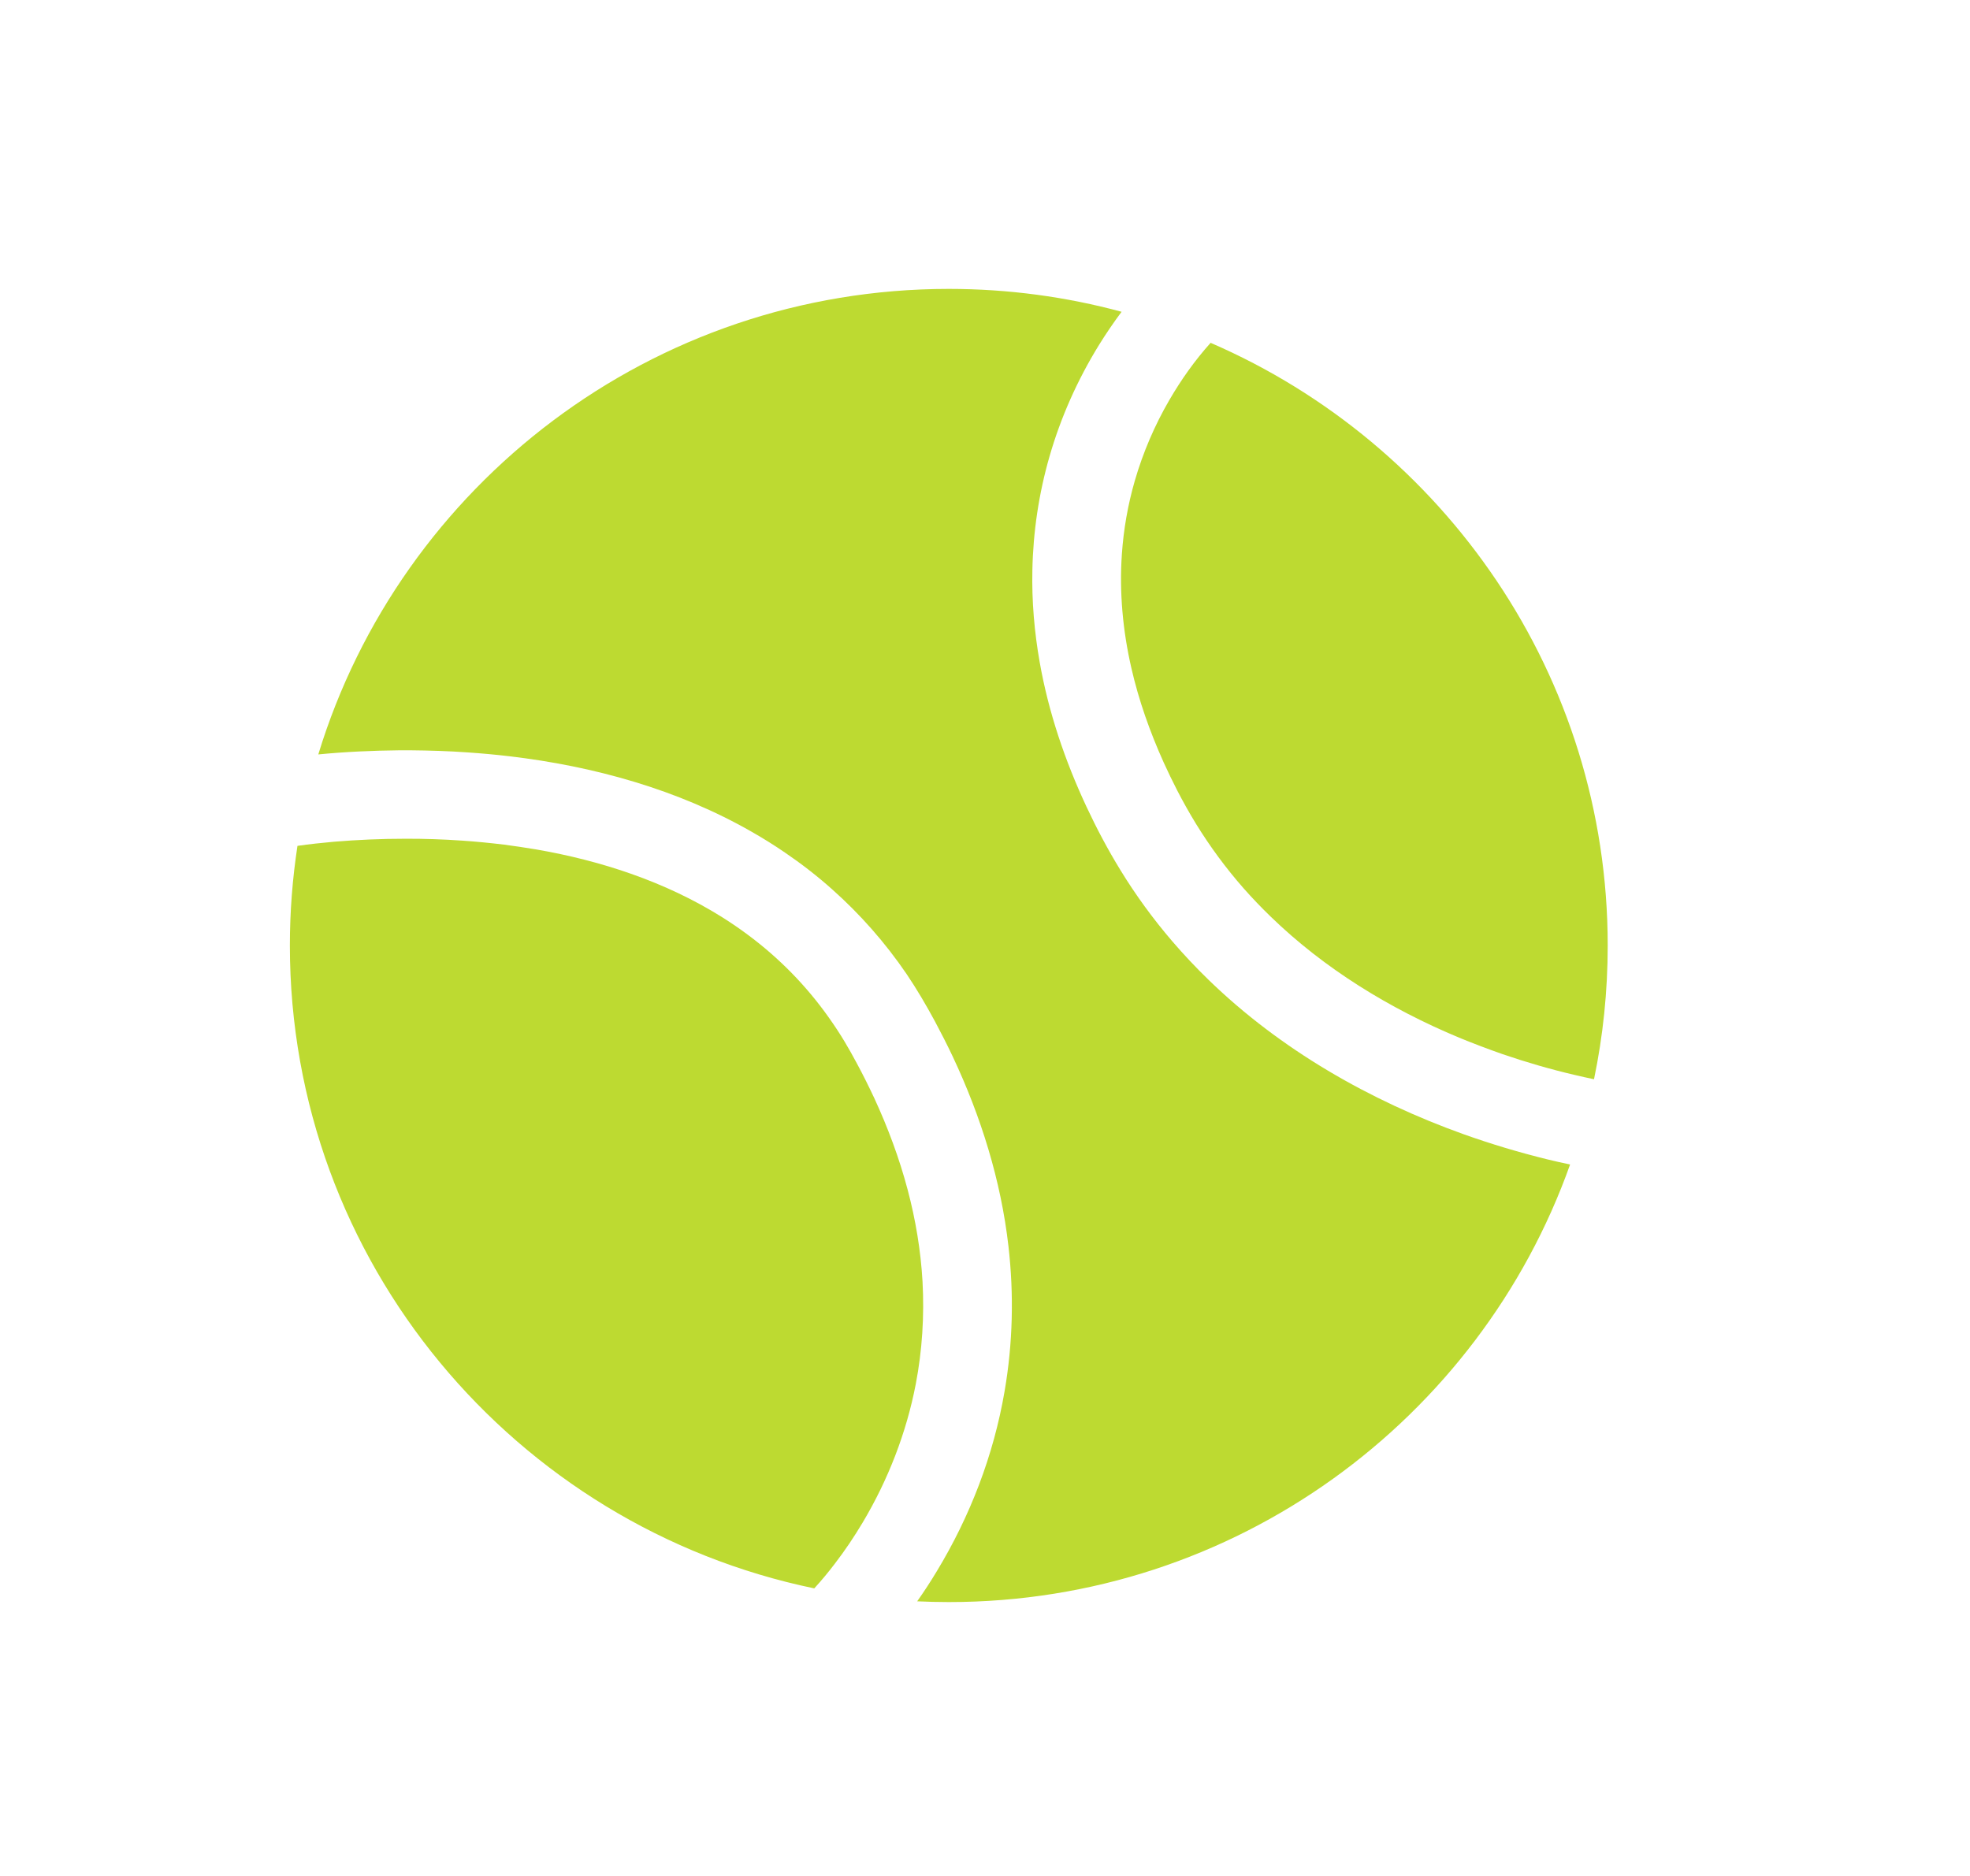 
<svg width="21px" height="20px" viewBox="15 91 21 20" version="1.1" xmlns="http://www.w3.org/2000/svg" xmlns:xlink="http://www.w3.org/1999/xlink">
    <!-- Generator: Sketch 3.8.3 (29802) - http://www.bohemiancoding.com/sketch -->
    <desc>Created with Sketch.</desc>
    <defs></defs>
    <g id="icon/category/small-restaurants" stroke="none" stroke-width="1" fill="none" fill-rule="evenodd" transform="translate(15, 91)">
        <path d="M3.393,8.043 C4.269,5.172 6.948,3.08 10.114,3.08 C10.751,3.08 11.369,3.165 11.956,3.324 C11.871,3.438 11.79,3.557 11.715,3.678 C11.487,4.048 11.308,4.448 11.188,4.865 C11.074,5.26 11.013,5.669 11.005,6.08 C10.998,6.409 11.026,6.737 11.083,7.06 C11.177,7.593 11.352,8.109 11.581,8.599 C11.689,8.83 11.808,9.055 11.941,9.272 C12.105,9.541 12.292,9.797 12.497,10.036 C12.62,10.179 12.749,10.316 12.884,10.447 C13.651,11.191 14.6,11.733 15.604,12.093 C15.896,12.197 16.193,12.286 16.494,12.36 C16.575,12.38 16.656,12.398 16.737,12.415 C15.771,15.132 13.169,17.08 10.114,17.08 C10.001,17.08 9.889,17.077 9.777,17.072 C9.85,16.969 9.919,16.863 9.984,16.755 C10.342,16.165 10.593,15.511 10.709,14.831 C10.797,14.321 10.809,13.8 10.75,13.286 C10.67,12.585 10.457,11.904 10.157,11.266 C10.097,11.139 10.033,11.014 9.967,10.89 C9.873,10.716 9.774,10.547 9.664,10.384 C9.437,10.051 9.169,9.746 8.868,9.479 C8.71,9.338 8.542,9.208 8.367,9.089 C8.253,9.011 8.136,8.938 8.017,8.87 C7.225,8.416 6.328,8.168 5.425,8.062 C5.281,8.045 5.136,8.032 4.991,8.022 C4.786,8.007 4.58,8.001 4.374,7.999 C4.336,7.999 4.298,7.999 4.26,7.999 C3.971,8.002 3.681,8.015 3.393,8.043 L3.393,8.043 Z M3.171,9.018 C3.3,8.999 3.43,8.986 3.559,8.974 C3.812,8.953 4.065,8.942 4.318,8.942 C4.52,8.941 4.723,8.948 4.926,8.962 C5.076,8.972 5.225,8.987 5.375,9.005 C5.489,9.02 5.602,9.037 5.716,9.056 C6.409,9.176 7.092,9.4 7.691,9.774 C7.787,9.834 7.881,9.898 7.972,9.966 C8.305,10.213 8.598,10.512 8.837,10.851 C8.896,10.934 8.952,11.019 9.004,11.106 C9.049,11.181 9.092,11.258 9.133,11.335 C9.199,11.457 9.261,11.582 9.32,11.708 C9.465,12.022 9.586,12.347 9.675,12.682 C9.76,13.002 9.815,13.331 9.834,13.662 C9.854,14.028 9.831,14.396 9.762,14.756 C9.662,15.276 9.467,15.777 9.196,16.232 C9.105,16.384 9.007,16.531 8.899,16.671 C8.83,16.762 8.757,16.85 8.68,16.934 C5.49,16.273 3.09,13.454 3.09,10.08 C3.09,9.719 3.118,9.364 3.171,9.018 L3.171,9.018 Z M12.905,3.655 C15.394,4.732 17.138,7.205 17.138,10.08 C17.138,10.568 17.088,11.045 16.992,11.506 C16.923,11.492 16.854,11.476 16.785,11.46 C16.524,11.399 16.266,11.324 16.013,11.237 C15.859,11.183 15.706,11.125 15.555,11.063 C14.816,10.755 14.12,10.33 13.544,9.771 C13.445,9.675 13.35,9.576 13.258,9.472 C13.069,9.257 12.898,9.025 12.748,8.781 C12.677,8.665 12.611,8.547 12.549,8.427 C12.498,8.328 12.45,8.228 12.404,8.127 C12.258,7.803 12.139,7.467 12.06,7.121 C11.969,6.724 11.931,6.315 11.959,5.909 C11.977,5.644 12.023,5.381 12.097,5.125 C12.184,4.825 12.308,4.535 12.465,4.265 C12.591,4.048 12.737,3.842 12.905,3.655 L12.905,3.655 Z" id="icon-small-activities" fill="#BDDA31"></path>
        <rect id="Rectangle-9" x="0" y="0" width="20.068" height="20"></rect>
    </g>
</svg>